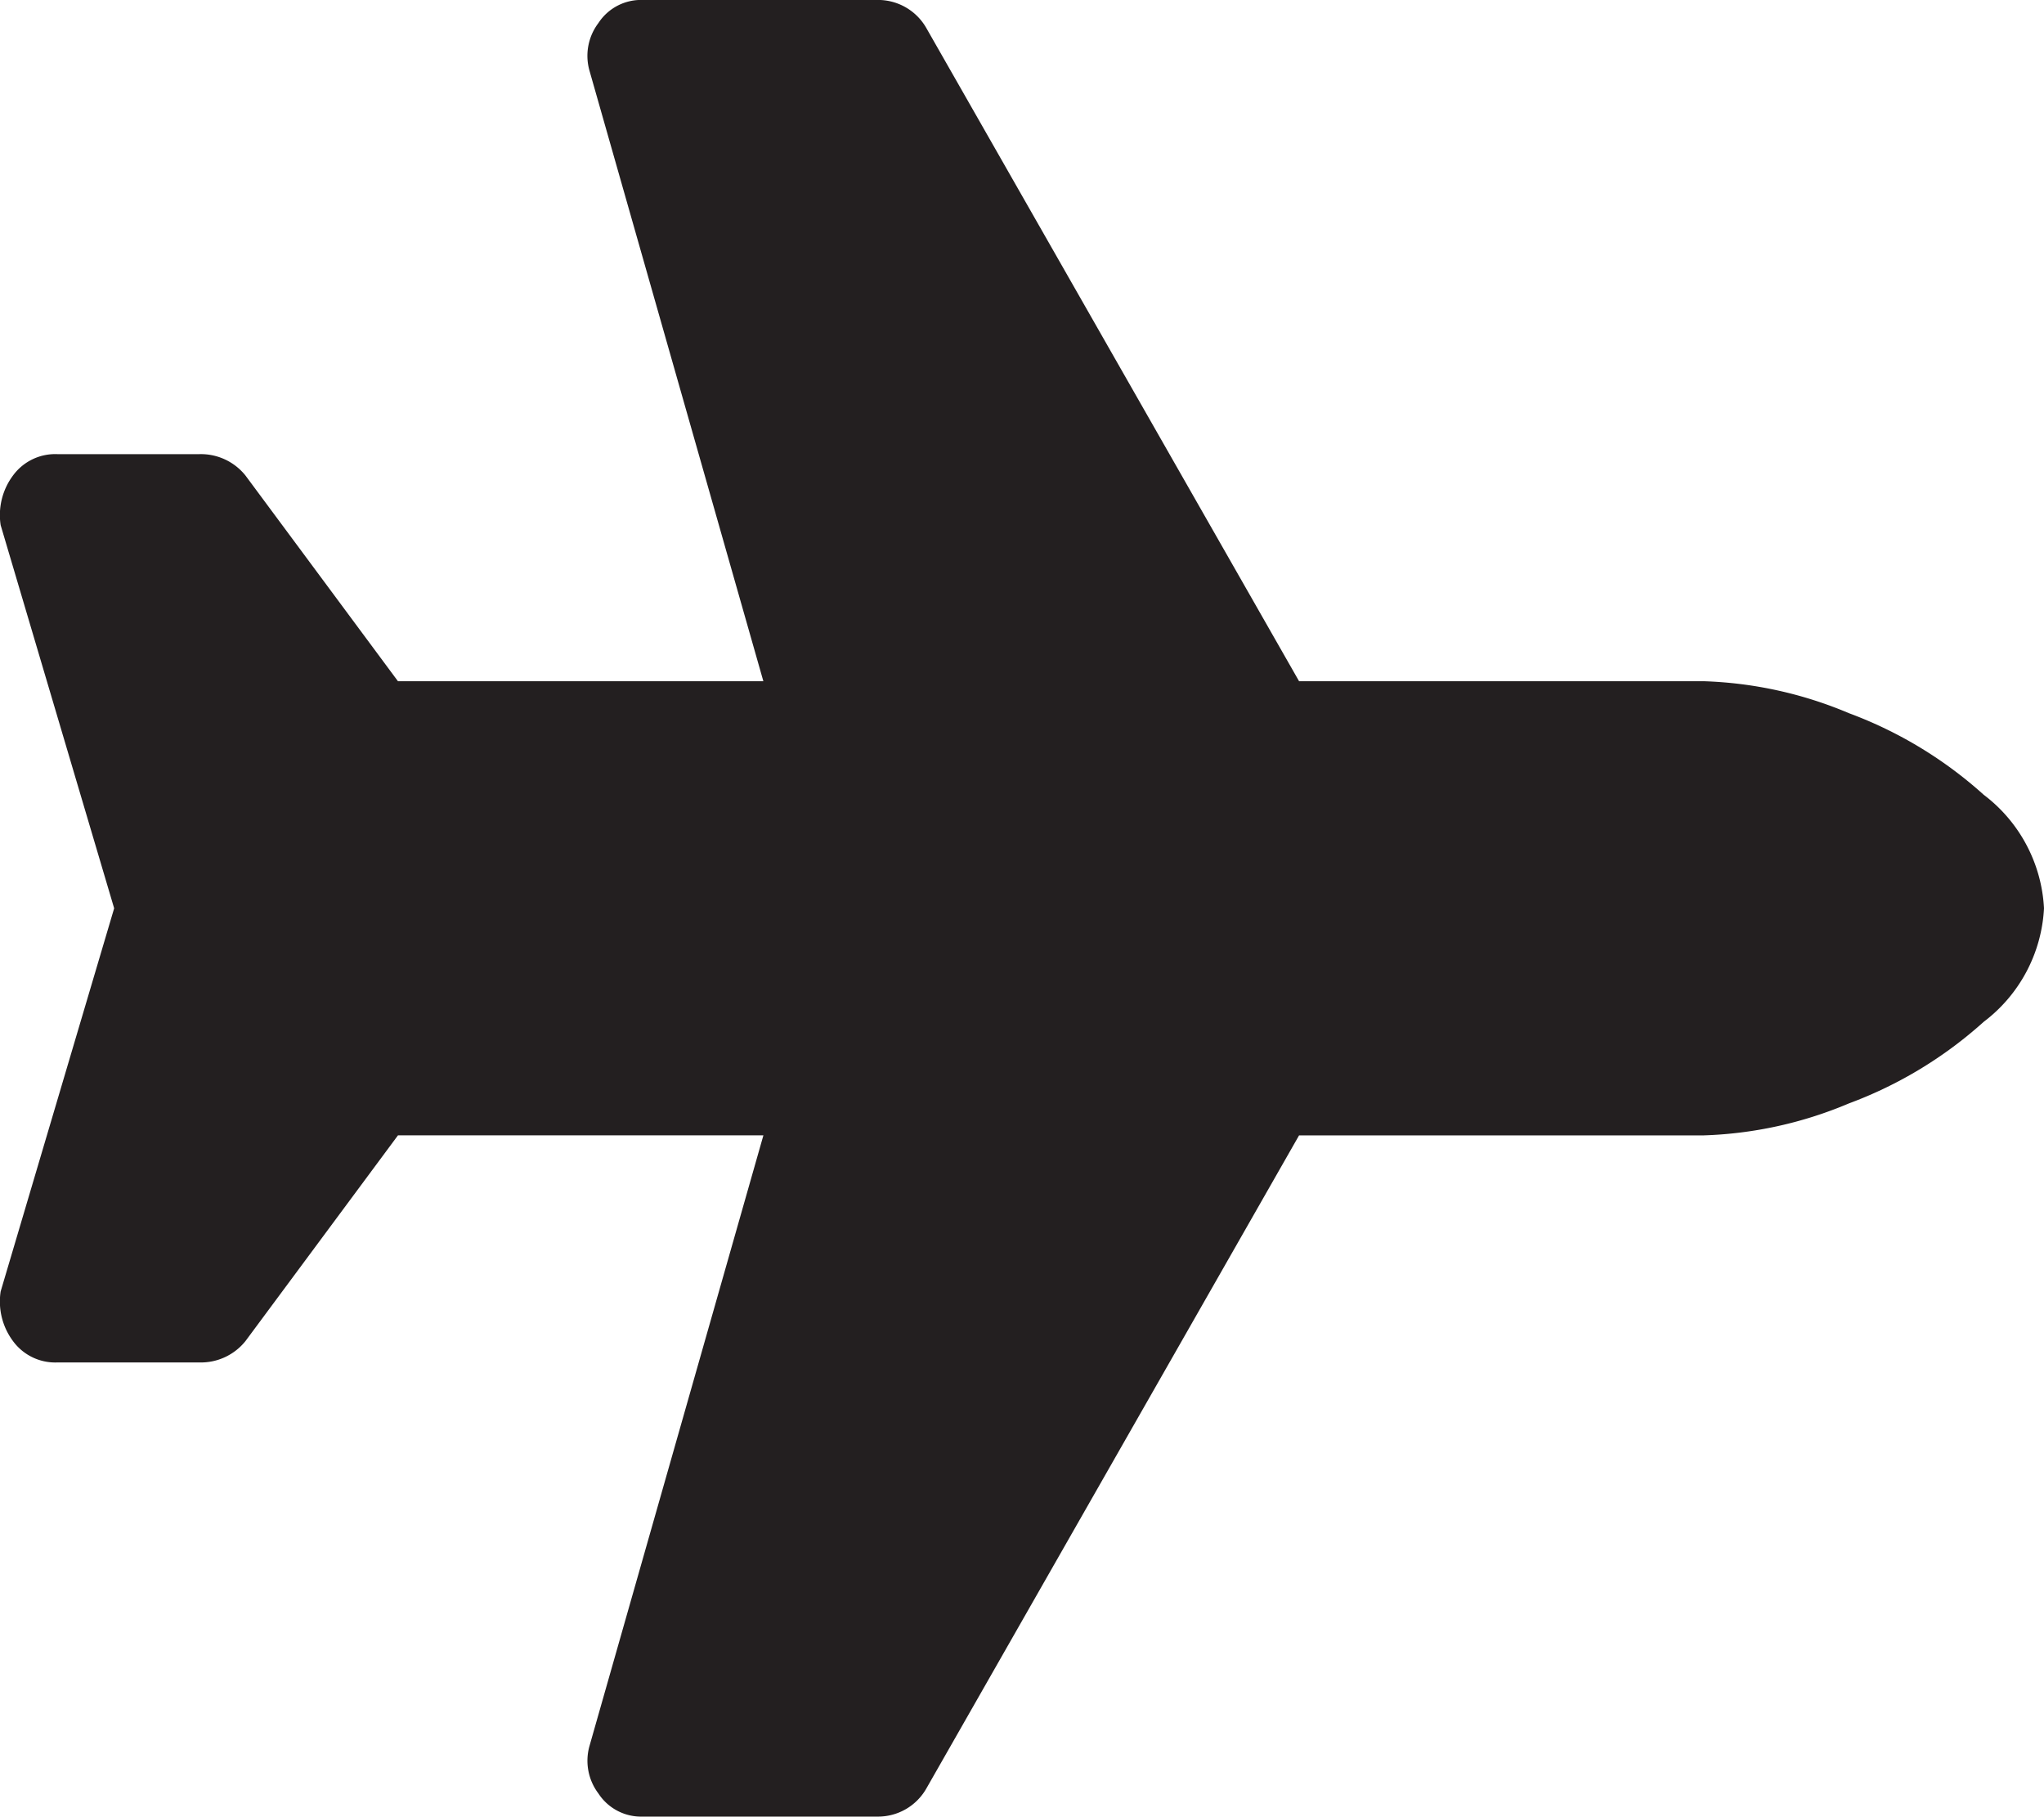 <svg id="7af3fd93-a513-411e-a9d3-cc5e13da26cd" data-name="Layer 1" xmlns="http://www.w3.org/2000/svg" width="60" height="53.316" viewBox="0 0 60 53.316"><defs><style>.c40cdab1-4f23-4cd4-8c0d-c1c1ccdb03e0{fill:#231f20;}</style></defs><title>06-airplane-f-900-ulma</title><path class="c40cdab1-4f23-4cd4-8c0d-c1c1ccdb03e0" d="M50.003,23.335a11.888,11.888,0,0,1,4.269.938,12.29,12.29,0,0,1,3.958,2.395A4.466,4.466,0,0,1,60,30a4.466,4.466,0,0,1-1.77,3.332,12.29,12.29,0,0,1-3.958,2.395,11.888,11.888,0,0,1-4.269.938h-11.87L27.197,55.825a1.632,1.632,0,0,1-1.457.833H18.867a1.494,1.494,0,0,1-1.3-.677,1.595,1.595,0,0,1-.26-1.406l5.102-17.911H11.682l-4.478,6.04a1.677,1.677,0,0,1-1.353.625H1.685a1.536,1.536,0,0,1-1.302-.625A1.943,1.943,0,0,1,.019,41.246L3.351,30,.019,18.754a1.943,1.943,0,0,1,.364-1.458,1.536,1.536,0,0,1,1.302-.625H5.851a1.677,1.677,0,0,1,1.353.625l4.478,6.04H22.408L17.306,5.424a1.595,1.595,0,0,1,.26-1.406,1.494,1.494,0,0,1,1.3-.677h6.874a1.632,1.632,0,0,1,1.457.833L38.133,23.335Z" transform="translate(0 -3.342)"/></svg>